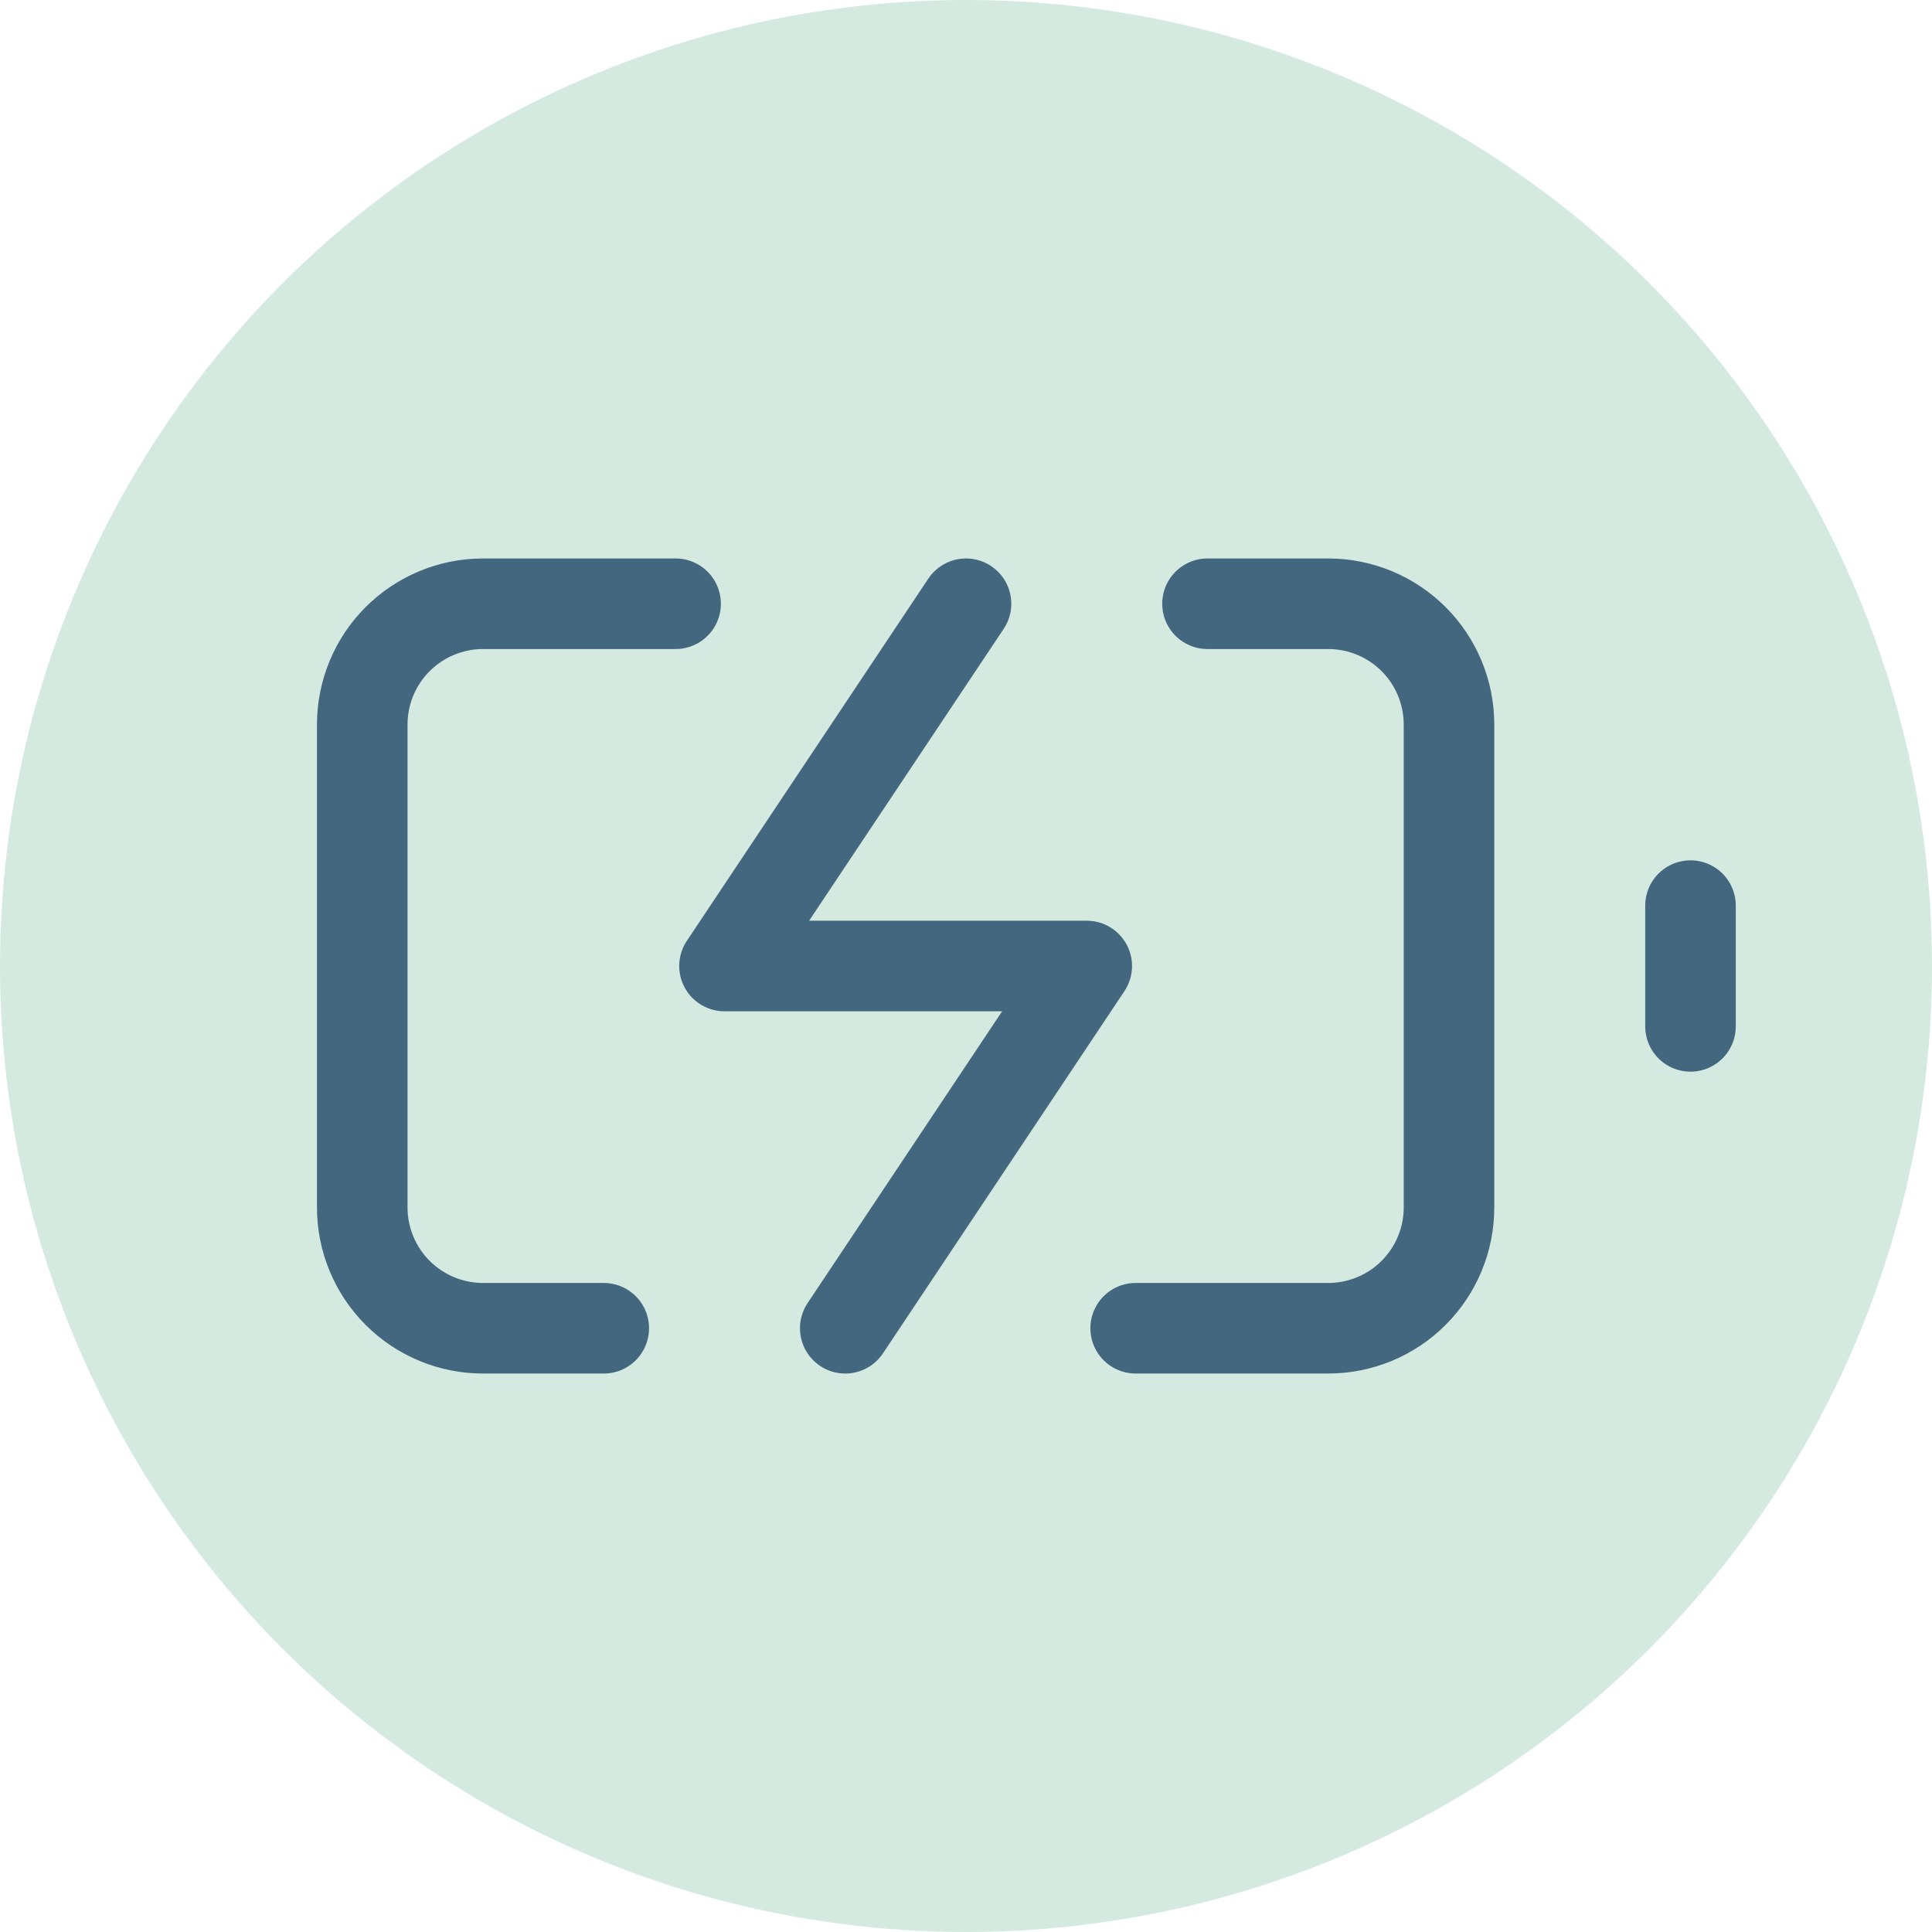 <?xml version="1.0" encoding="UTF-8"?> <svg xmlns="http://www.w3.org/2000/svg" width="32" height="32" viewBox="0 0 32 32" fill="none"><circle cx="16" cy="16" r="16" fill="#D4EAE0"></circle><path d="M10 22H8C7.47 22 6.961 21.789 6.586 21.414C6.211 21.039 6 20.53 6 20V12C6 11.47 6.211 10.961 6.586 10.586C6.961 10.211 7.47 10 8 10H11.19M20 10H22C22.53 10 23.039 10.211 23.414 10.586C23.789 10.961 24 11.47 24 12V20C24 20.53 23.789 21.039 23.414 21.414C23.039 21.789 22.53 22 22 22H18.81" stroke="#42677F" stroke-width="1.5" stroke-linecap="round" stroke-linejoin="round"></path><path d="M28 17V15" stroke="#42677F" stroke-width="1.5" stroke-linecap="round" stroke-linejoin="round"></path><path d="M16 10L12 16H18L14 22" stroke="#42677F" stroke-width="1.5" stroke-linecap="round" stroke-linejoin="round"></path></svg> 